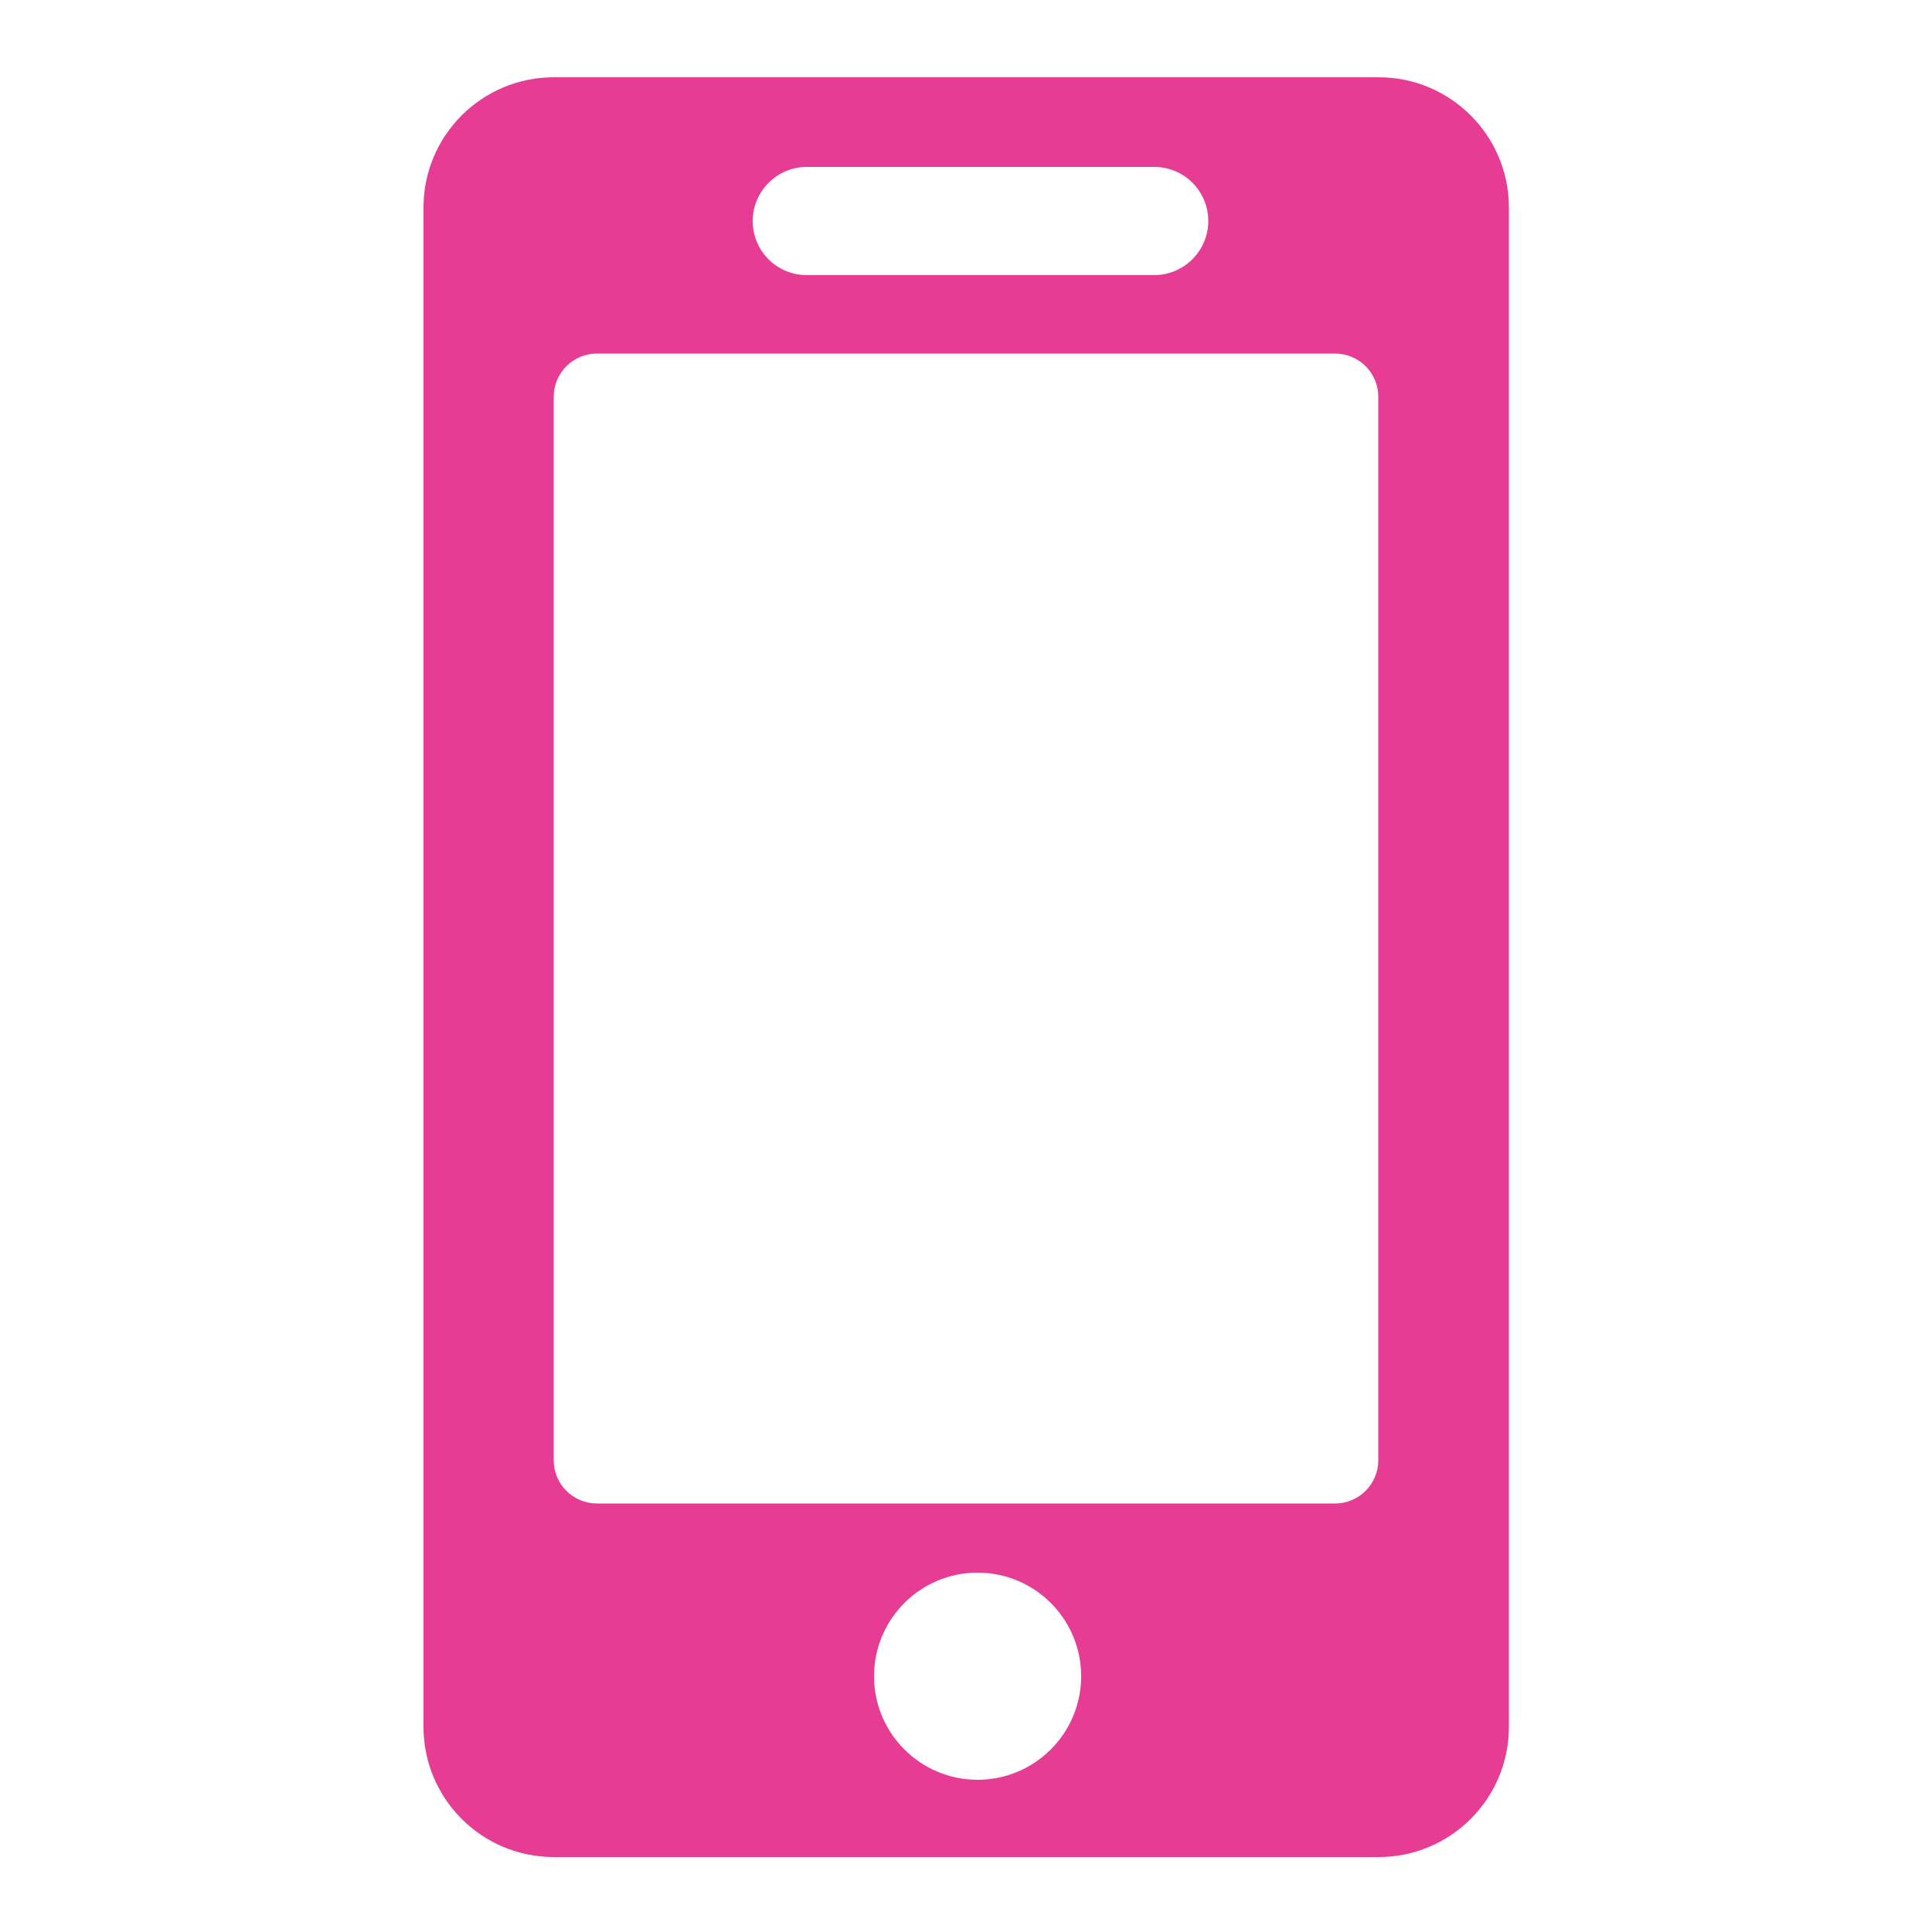 <?xml version="1.0" encoding="UTF-8"?><svg id="details" xmlns="http://www.w3.org/2000/svg" width="50" height="50" viewBox="0 0 50 50"><defs><style>.cls-1{fill:#e63c93;fill-rule:evenodd;}</style></defs><path class="cls-1" d="M35.67,2H14.33c-1.86,0-3.37,1.51-3.37,3.37v39.32c0,1.86,1.51,3.37,3.37,3.37h21.35c1.86,0,3.37-1.51,3.37-3.37V5.37c0-1.86-1.51-3.37-3.37-3.37ZM20.88,4.32h8.99c.78,0,1.4.63,1.4,1.4s-.63,1.4-1.4,1.4h-8.99c-.78,0-1.4-.63-1.4-1.4s.63-1.4,1.4-1.4ZM25.3,46.06c-1.48,0-2.68-1.2-2.68-2.68s1.2-2.68,2.68-2.68,2.68,1.2,2.68,2.68-1.2,2.68-2.68,2.68ZM35.67,37.79c0,.62-.5,1.12-1.12,1.12H15.45c-.62,0-1.12-.5-1.12-1.12V10.27c0-.62.5-1.12,1.12-1.12h19.1c.62,0,1.12.5,1.12,1.12v27.53Z"/></svg>